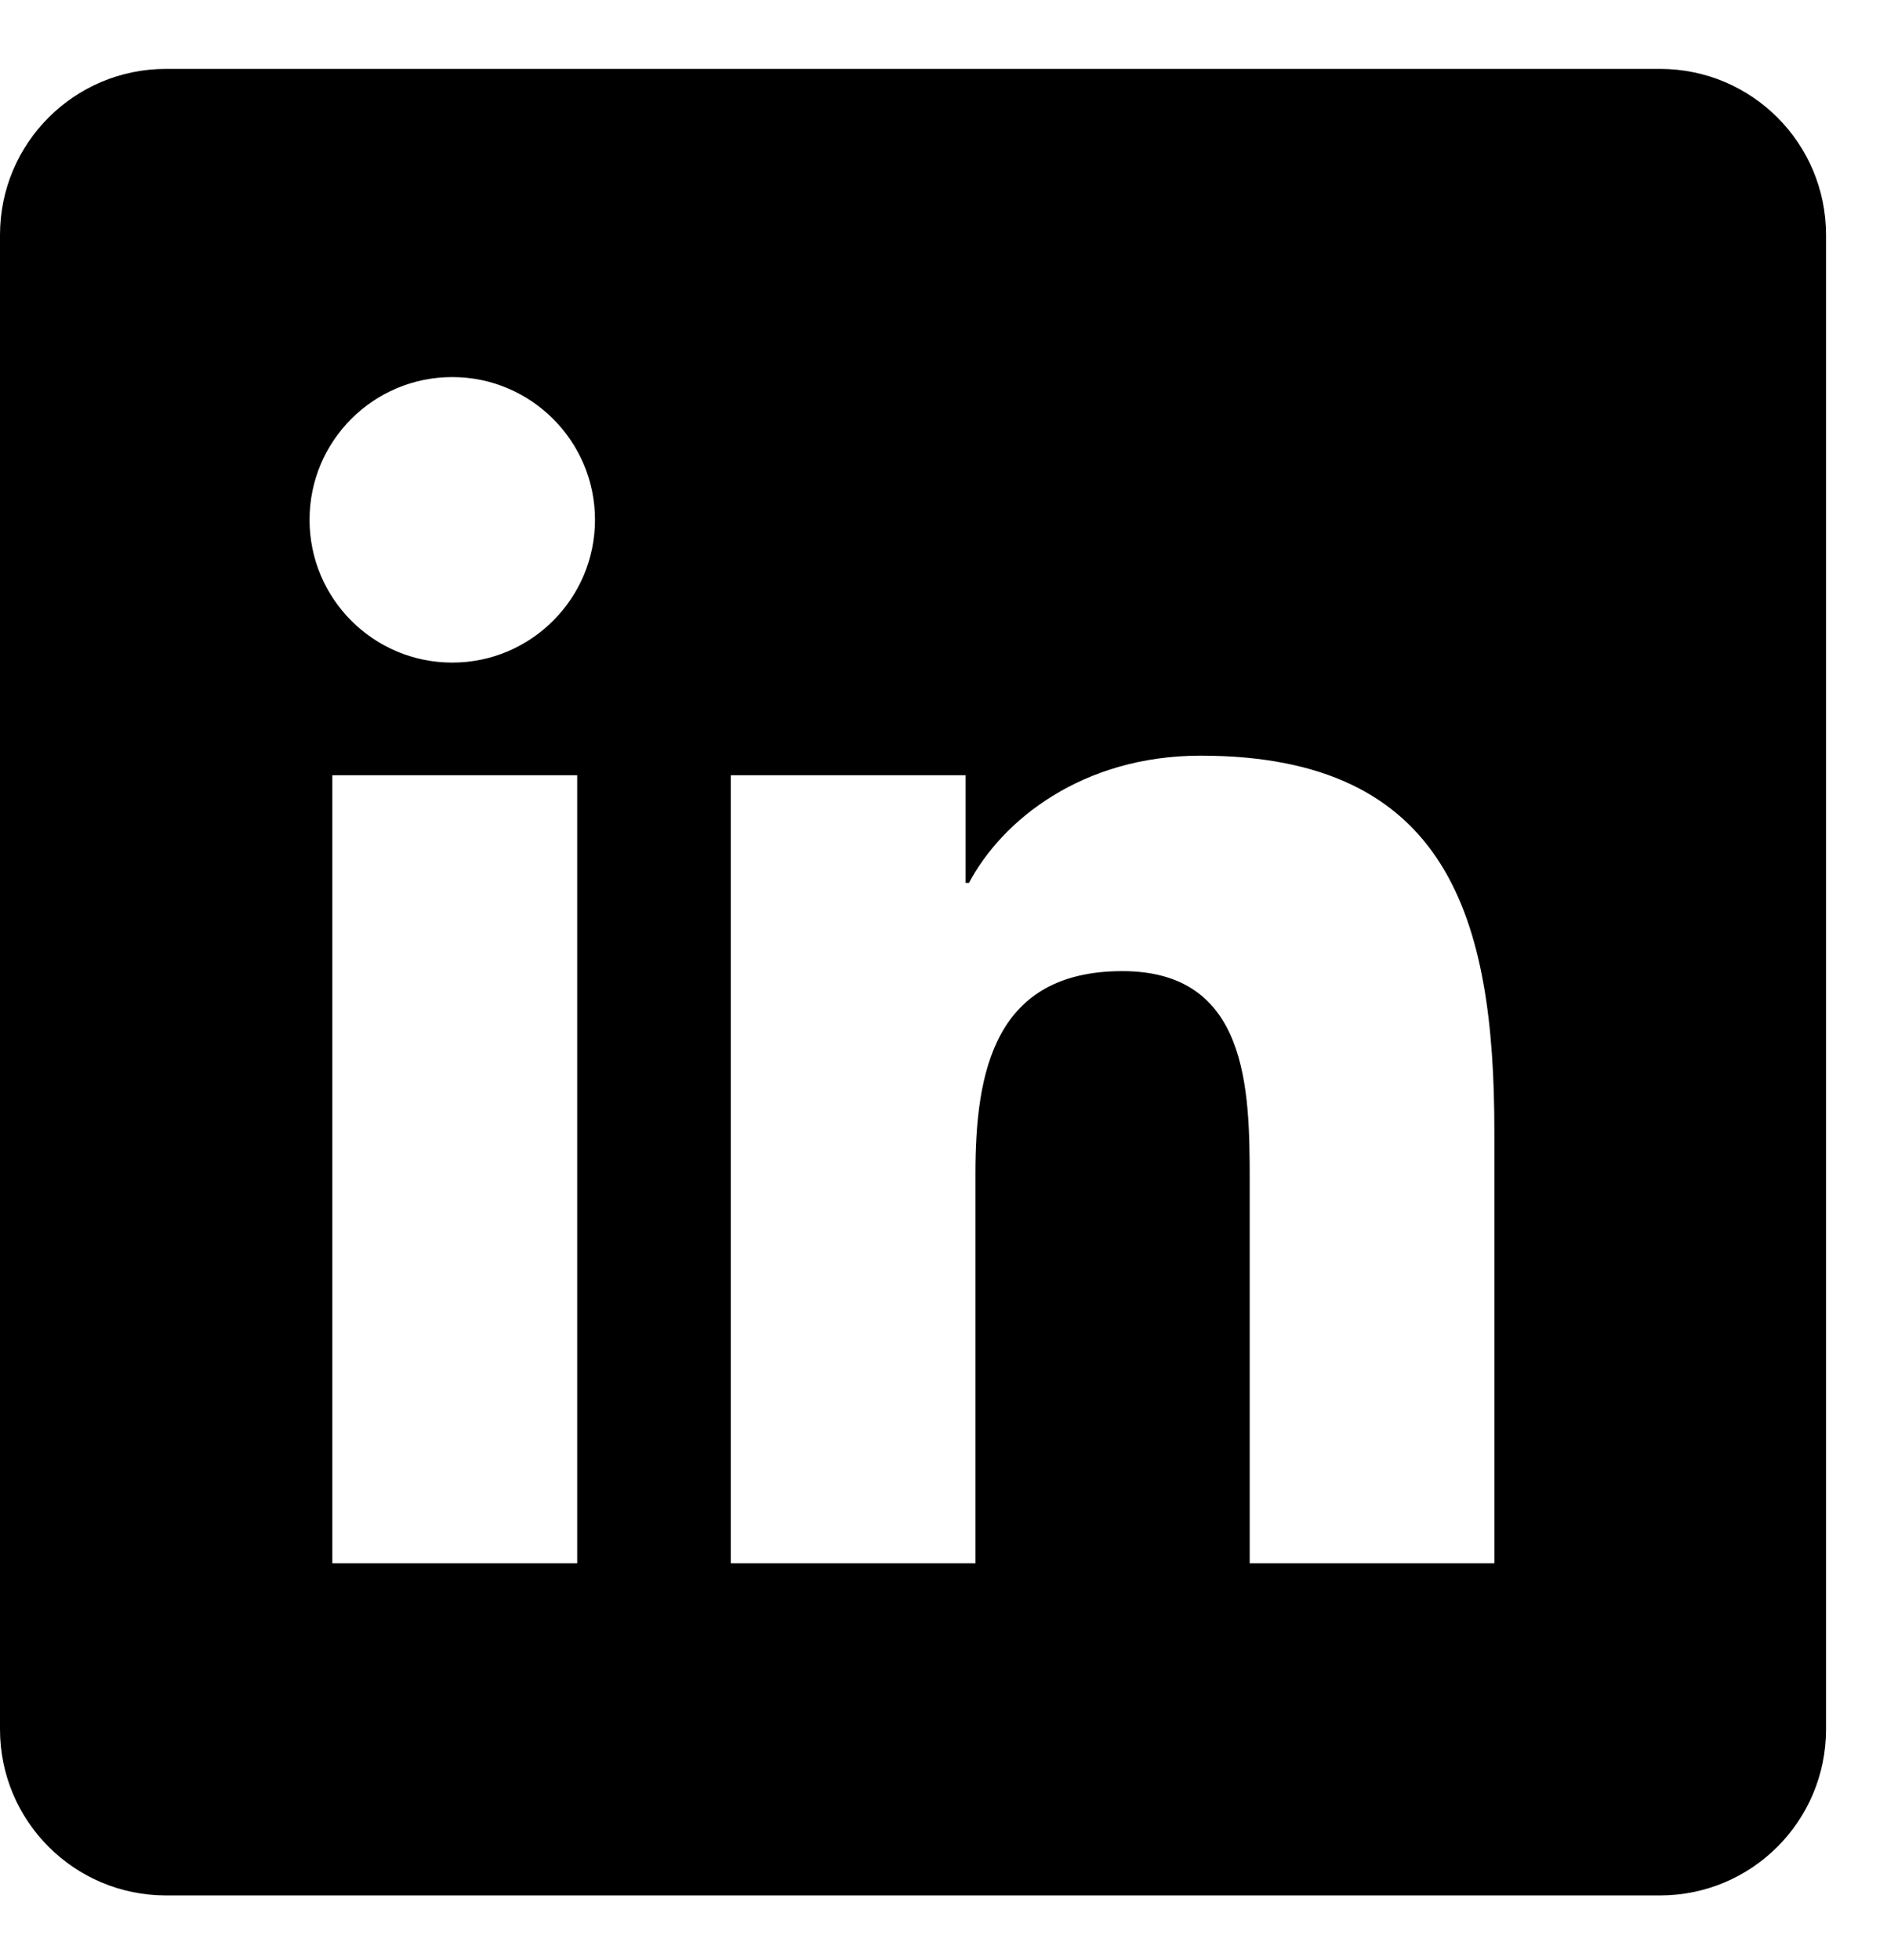 <svg width="26" height="27" viewBox="0 0 26 27" fill="none" xmlns="http://www.w3.org/2000/svg">
<path id="Vector" d="M22.873 0.949H2.287C1.024 0.949 0 1.972 0 3.236V23.821C0 25.085 1.024 26.109 2.287 26.109H22.873C24.136 26.109 25.16 25.085 25.16 23.821V3.236C25.16 1.972 24.136 0.949 22.873 0.949ZM7.953 21.534H4.579V10.679H7.953V21.534ZM6.232 9.127C5.144 9.127 4.265 8.245 4.265 7.16C4.265 6.074 5.145 5.194 6.232 5.194C7.316 5.194 8.198 6.076 8.198 7.16C8.198 8.245 7.316 9.127 6.232 9.127ZM20.59 21.534H17.219V16.255C17.219 14.996 17.196 13.377 15.465 13.377C13.71 13.377 13.44 14.748 13.44 16.164V21.534H10.069V10.679H13.305V12.162H13.351C13.801 11.309 14.902 10.409 16.543 10.409C19.959 10.409 20.59 12.657 20.59 15.58V21.534Z" fill="black"/>
</svg>
